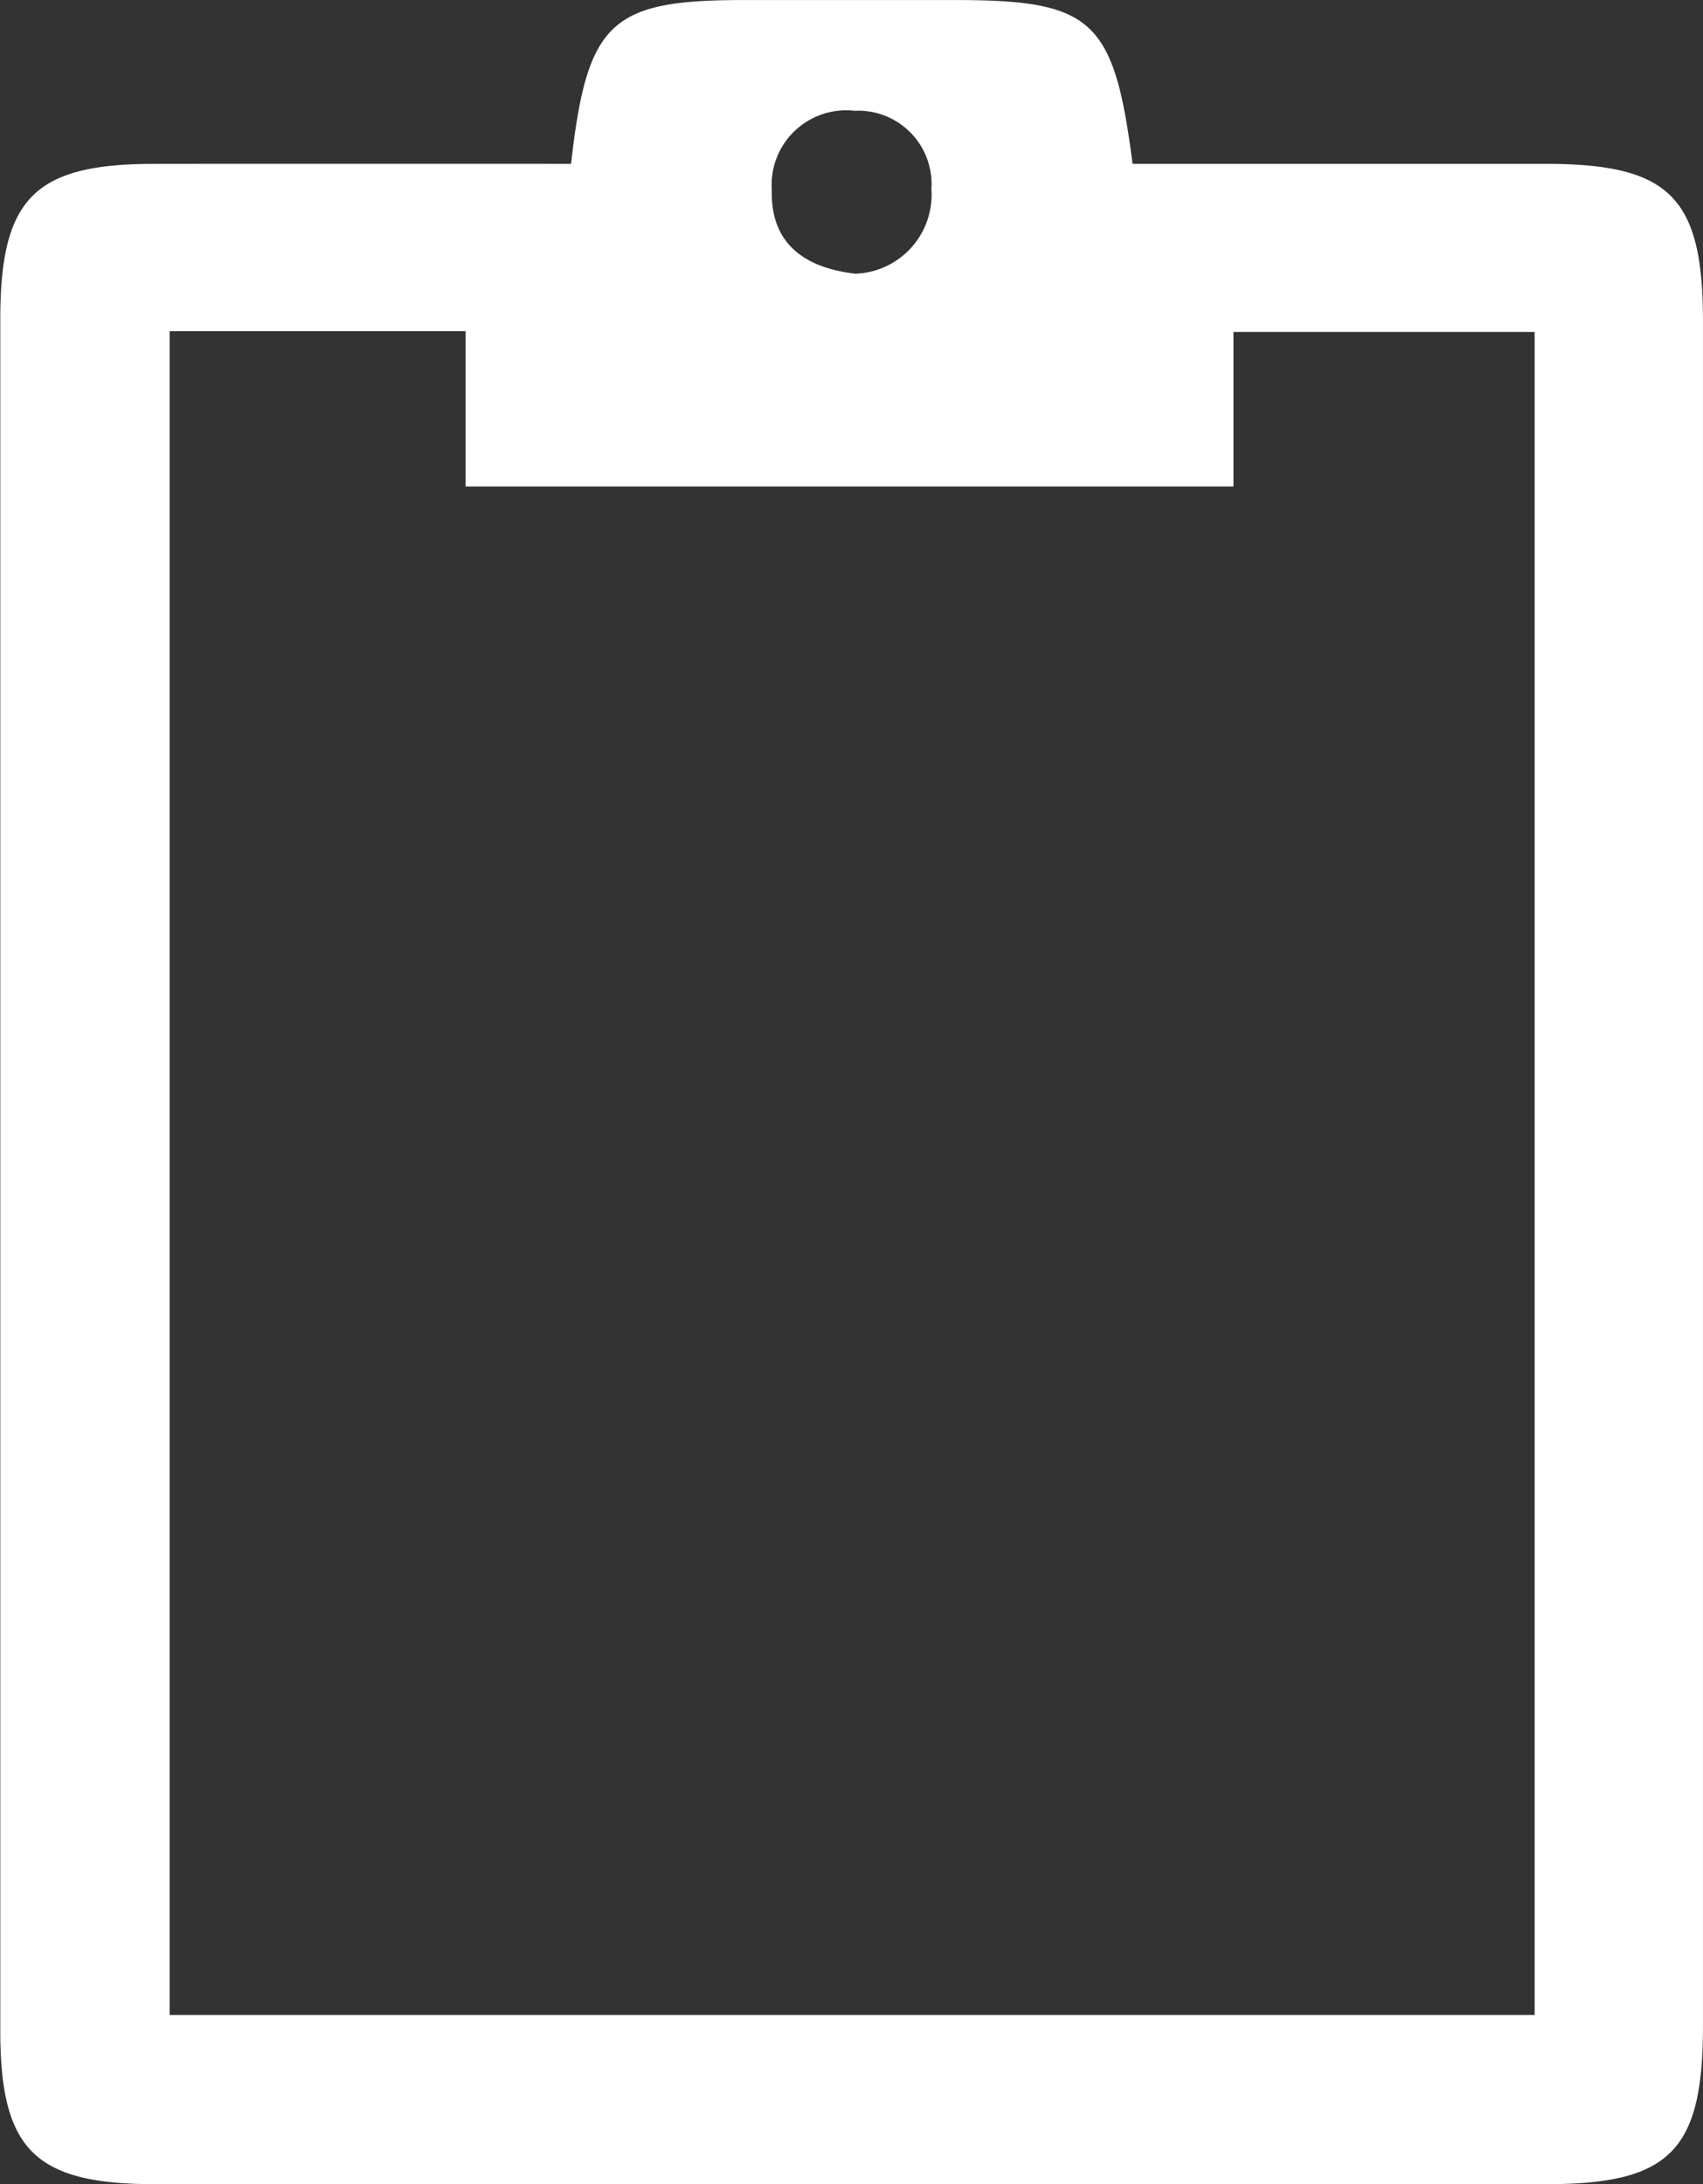 <svg xmlns="http://www.w3.org/2000/svg" width="41.277" height="52.94"><rect width="100%" height="100%" fill="#333333" stroke="none"/><g data-name="Group 493"><path data-name="Path 3234" d="M13.841 3.971c.39-3.452.964-3.969 4.178-3.97h5.123c3.336 0 3.859.463 4.309 3.97h10c3.016 0 3.824.8 3.825 3.81v41.328c0 3.021-.8 3.829-3.8 3.829H3.762c-2.914 0-3.754-.827-3.755-3.713V7.732c0-2.923.826-3.757 3.708-3.76 3.35-.004 6.707-.001 10.126-.001zM4.112 8.026v40.811h33.084V8.045h-7.3v3.746h-18.61V8.026zm16.615-1.392a1.916 1.916 0 001.848-2.049 1.778 1.778 0 00-1.86-1.9 1.809 1.809 0 00-2.009 1.923c-.031 1.249.735 1.876 2.022 2.025z" fill="#fff"/></g></svg>